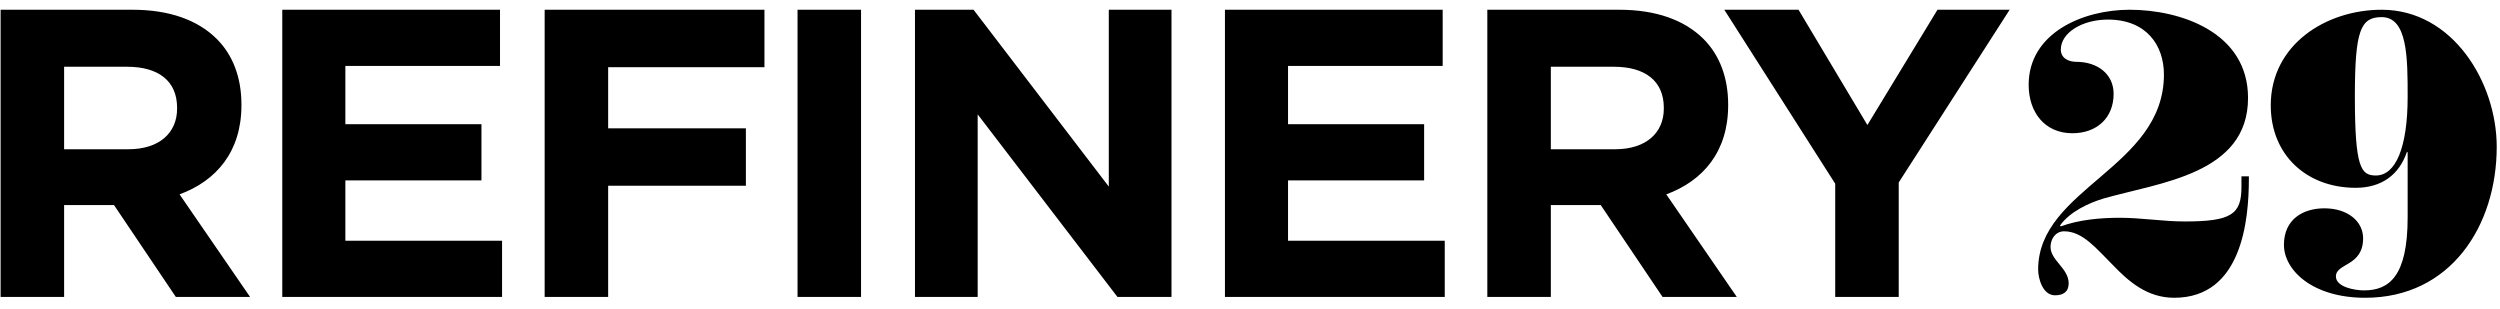 <svg width="186" height="23" viewBox="0 0 186 23" fill="none" xmlns="http://www.w3.org/2000/svg">
<path fill-rule="evenodd" clip-rule="evenodd" d="M166.764 13.912C166.764 15.957 165.997 16.477 162.53 16.477C160.934 16.477 159.308 16.202 157.712 16.202C156.24 16.202 154.644 16.354 153.325 16.843L153.264 16.781C153.969 15.774 155.381 15.102 156.516 14.767C160.658 13.577 167.254 12.965 167.254 7.288C167.254 2.373 162.192 0.725 158.449 0.725C154.951 0.725 150.932 2.464 150.932 6.311C150.932 8.356 152.129 9.913 154.185 9.913C156.025 9.913 157.253 8.753 157.253 6.982C157.253 5.487 156.025 4.601 154.492 4.601C153.94 4.601 153.325 4.357 153.325 3.685C153.325 2.433 154.92 1.457 156.823 1.457C159.707 1.457 160.996 3.38 160.996 5.547C160.996 12.477 151.638 14.004 151.638 20.049C151.638 20.719 151.976 21.971 152.896 21.971C153.479 21.971 153.909 21.727 153.909 21.085C153.909 19.956 152.559 19.377 152.559 18.368C152.559 17.789 152.927 17.209 153.571 17.209C154.951 17.209 155.964 18.491 157.16 19.681C158.358 20.933 159.738 22.154 161.762 22.154C166.795 22.154 167.316 16.385 167.316 13.301V13.118H166.764V13.912ZM177.197 0.725C173.055 0.725 168.944 3.319 168.944 7.837C168.944 11.561 171.643 13.973 175.264 13.973C177.166 13.973 178.486 13.026 179.068 11.318H179.129V16.171C179.129 20.567 177.749 21.605 175.877 21.605C175.202 21.605 173.792 21.361 173.792 20.567C173.792 19.56 175.816 19.834 175.816 17.727C175.816 16.477 174.681 15.499 172.932 15.499C171.336 15.499 169.925 16.323 169.925 18.216C169.925 20.078 172.011 22.154 175.97 22.154C182.32 22.154 185.756 16.812 185.756 10.92C185.756 6.127 182.474 0.725 177.197 0.725V0.725ZM176.767 13.057C175.663 13.057 175.202 12.508 175.202 7.165C175.202 2.25 175.632 1.274 177.197 1.274C179.129 1.274 179.129 4.326 179.129 7.196C179.129 10.981 178.239 13.057 176.767 13.057V13.057ZM17.963 7.837V7.775C17.963 5.761 17.319 4.082 16.122 2.891C14.71 1.488 12.594 0.725 9.863 0.725H0.045V22.094H4.77V15.256H8.482L13.084 22.094H18.607L13.36 14.461C16.091 13.454 17.963 11.287 17.963 7.837V7.837ZM13.176 8.081C13.176 9.882 11.857 11.104 9.557 11.104H4.77V4.967H9.464C11.766 4.967 13.176 6.005 13.176 8.02V8.081ZM25.695 13.423H35.82V9.242H25.695V4.906H37.201V0.725H21.001V22.094H37.354V17.91H25.695V13.423ZM40.522 22.094H45.247V13.82H55.494V9.547H45.247V4.998H56.875V0.725H40.522V22.094ZM59.337 22.094H64.062V0.725H59.337V22.094ZM82.494 13.881L72.432 0.725H68.074V22.094H72.739V8.509L83.14 22.094H87.159V0.725H82.494V13.881ZM95.83 13.423H105.955V9.242H95.83V4.906H107.335V0.725H91.136V22.094H107.489V17.91H95.83V13.423ZM128.575 7.837V7.775C128.575 5.761 127.93 4.082 126.734 2.891C125.322 1.488 123.205 0.725 120.474 0.725H110.657V22.094H115.382V15.256H119.094L123.696 22.094H129.219L123.972 14.461C126.703 13.454 128.575 11.287 128.575 7.837V7.837ZM123.788 8.081C123.788 9.882 122.469 11.104 120.167 11.104H115.382V4.967H120.076C122.376 4.967 123.788 6.005 123.788 8.02V8.081ZM138.934 9.302L133.81 0.725H128.288L136.54 13.668V22.094H141.265V13.577L149.518 0.725H144.149L138.934 9.302Z" fill="black"/>
</svg>
